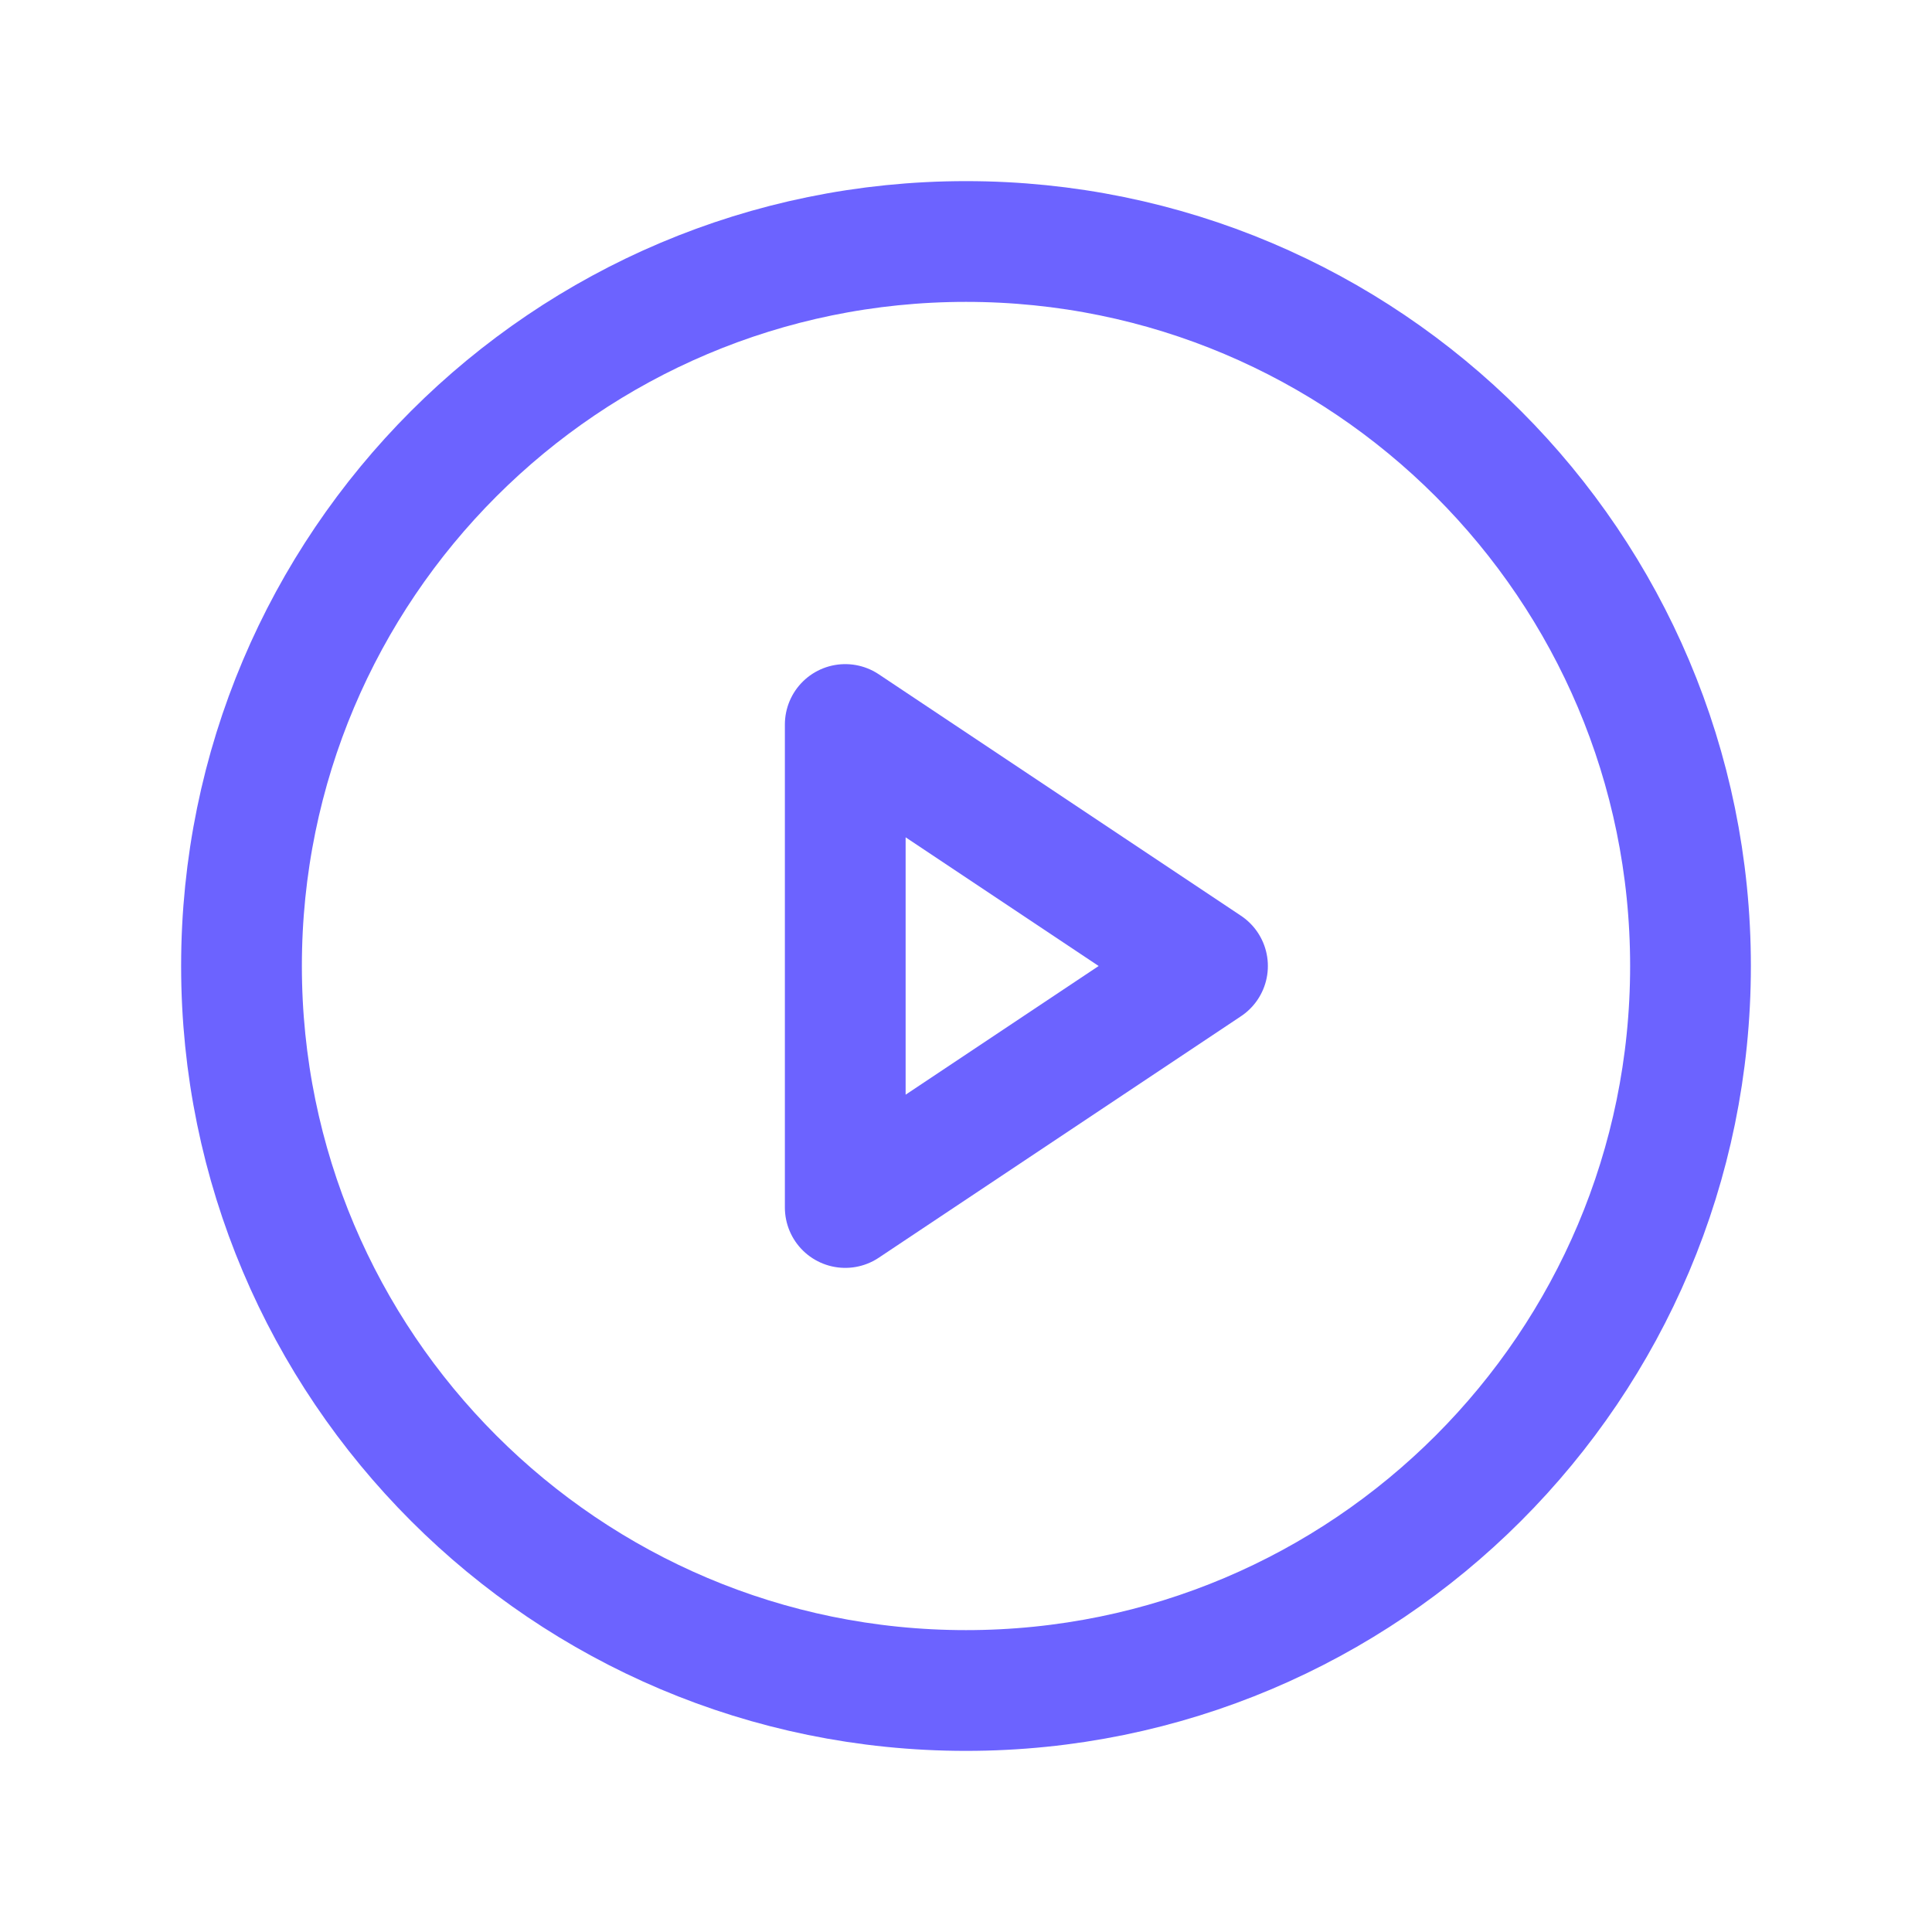 <svg width="32" height="32" viewBox="0 0 32 32" fill="none" xmlns="http://www.w3.org/2000/svg">
<style> 
    @media (prefers-color-scheme: dark) {
      path {
        stroke: white;   
      }
    }
</style>
<path d="M16 28C22.627 28 28 22.627 28 16C28 9.373 22.627 4 16 4C9.373 4 4 9.373 4 16C4 22.627 9.373 28 16 28Z" stroke="#6C63FF" stroke-width="2" stroke-miterlimit="10"/>
<path d="M20 16L14 12V20L20 16Z" stroke="#6C63FF" stroke-width="2" stroke-linecap="round" stroke-linejoin="round"/>
</svg>

